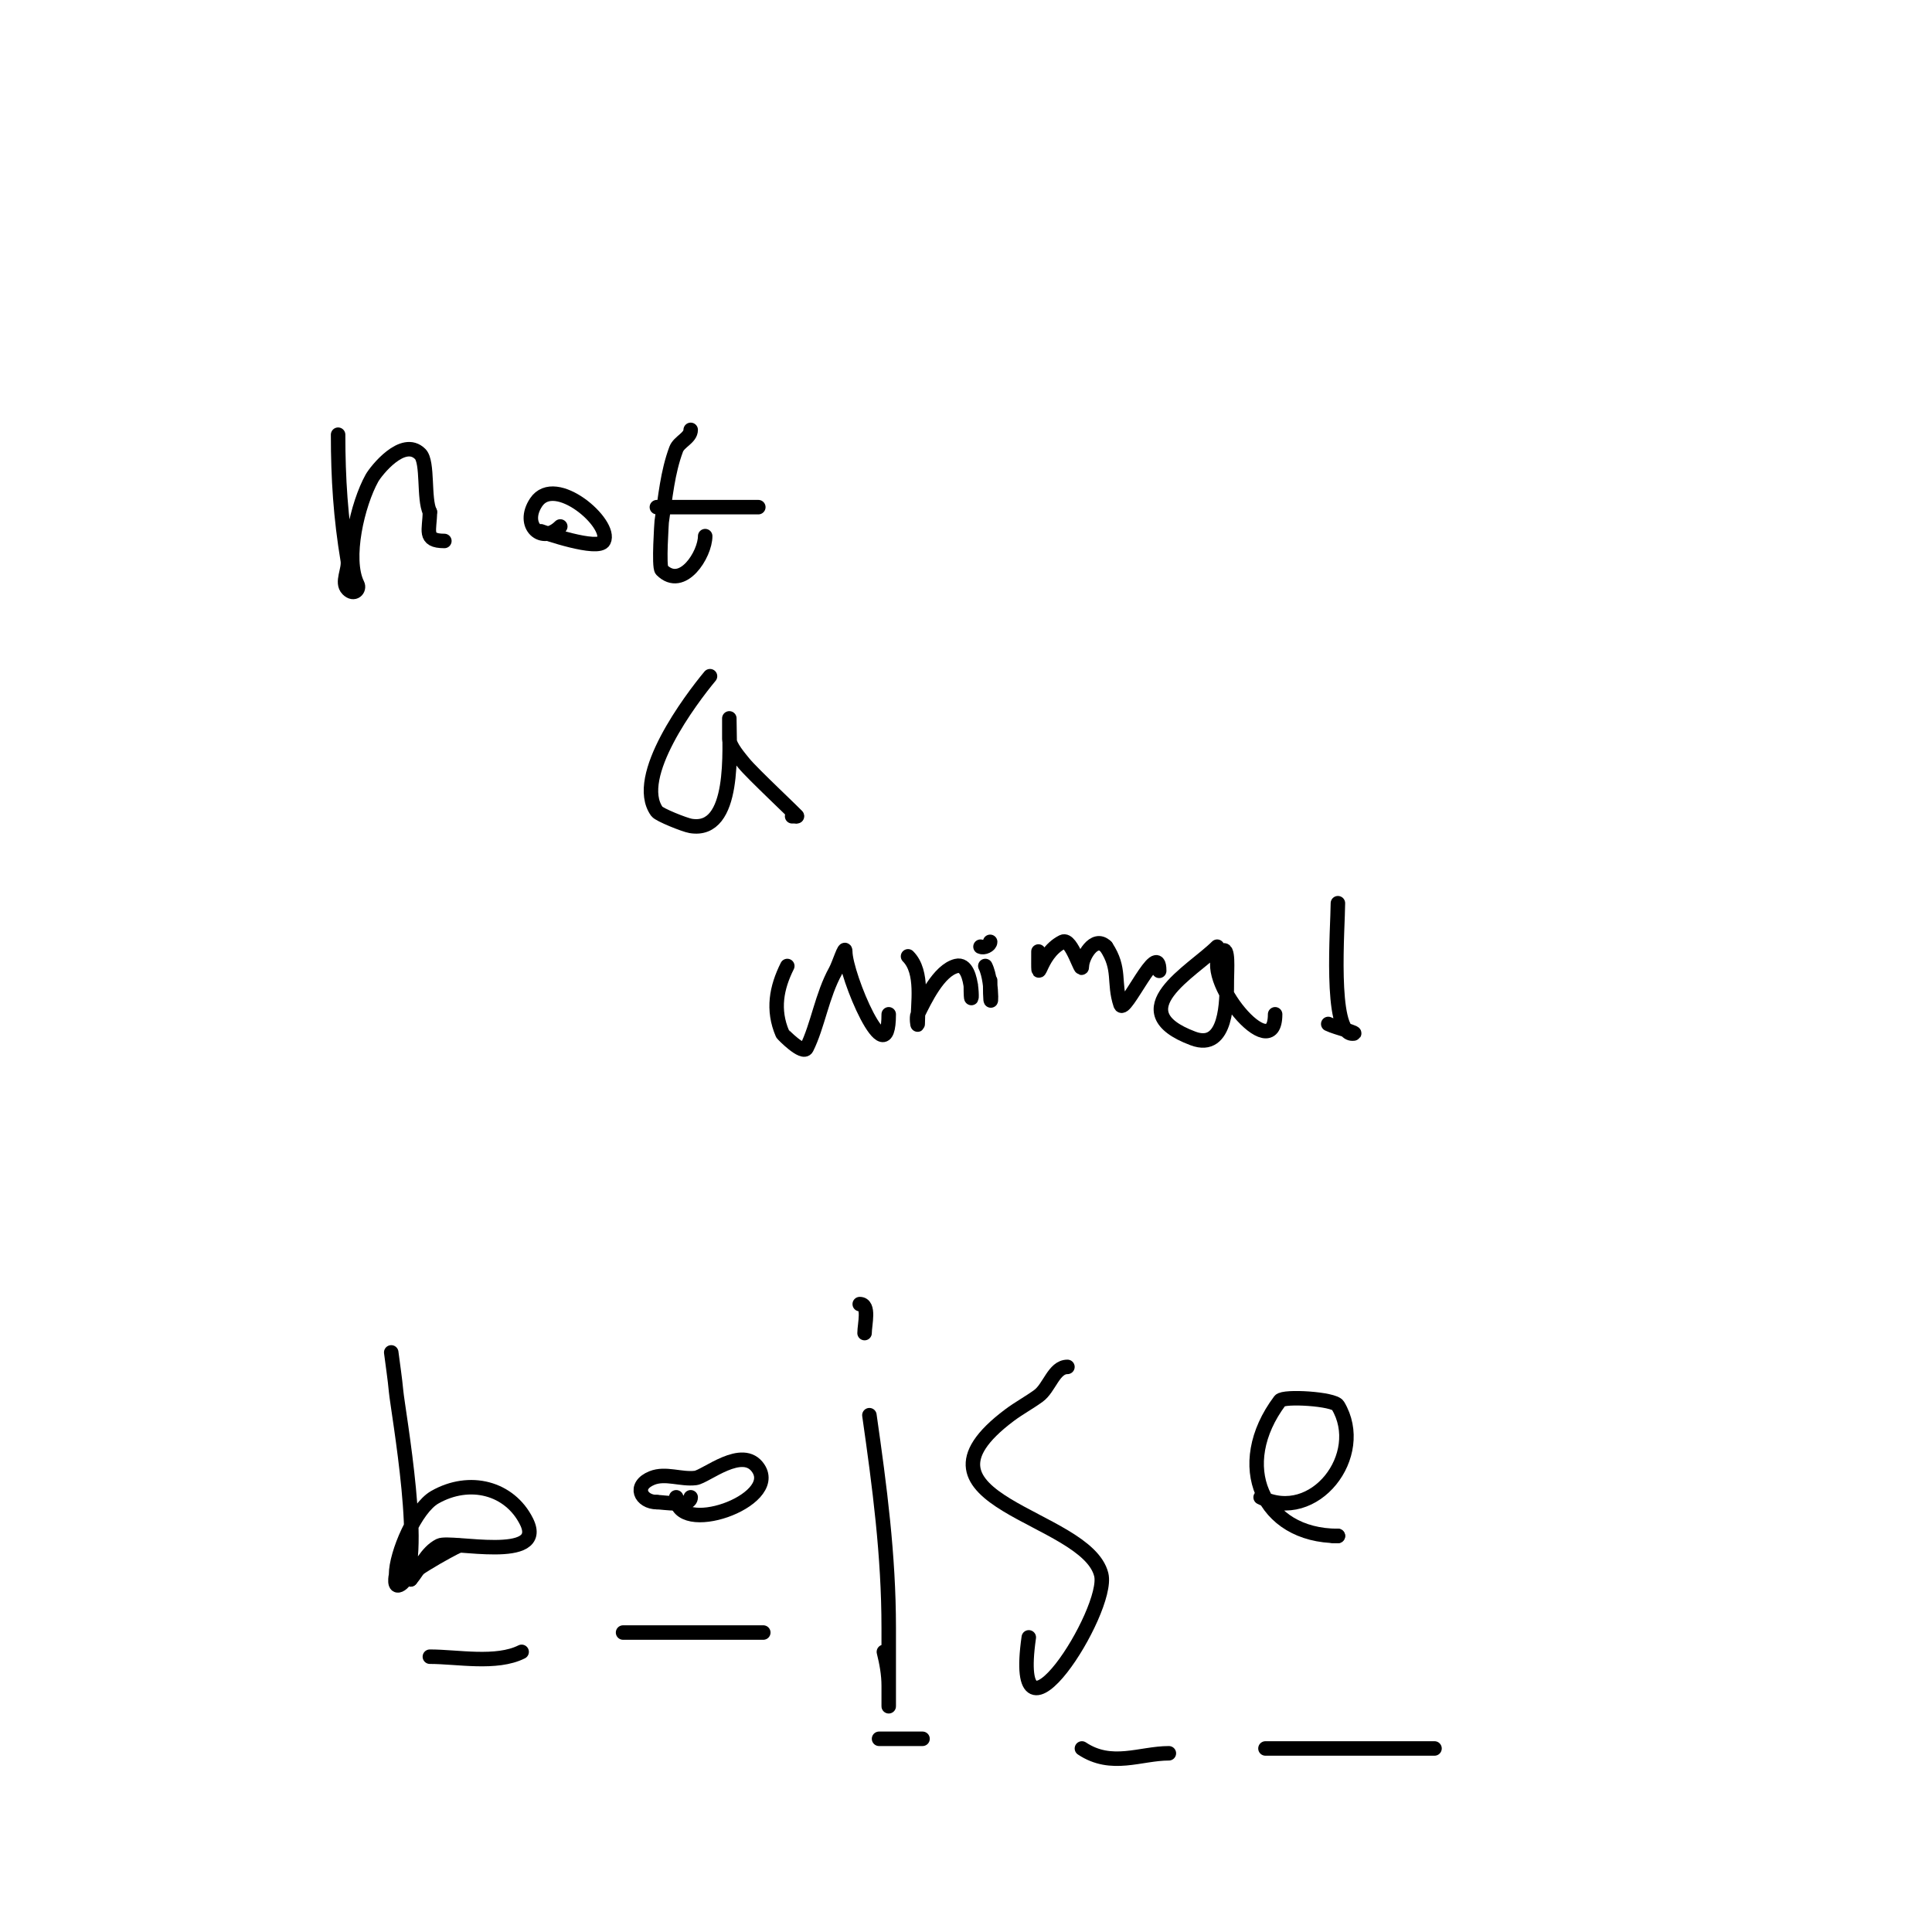<svg viewBox='0 0 400 400' version='1.1' xmlns='http://www.w3.org/2000/svg' xmlns:xlink='http://www.w3.org/1999/xlink'><g fill='none' stroke='#000000' stroke-width='3' stroke-linecap='round' stroke-linejoin='round'><path d='M70,90c0,9.121 0.535,17.212 2,26c0.329,1.973 -1.414,4.586 0,6c1.333,1.333 2.5,0 2,-1c-2.652,-5.305 0.039,-16.671 3,-22c0.83,-1.494 6.425,-8.575 10,-5c1.678,1.678 0.658,9.315 2,12'/><path d='M89,106c0,3.734 -1.421,6 3,6'/><path d='M112,110c0.413,0.165 11.911,4.178 13,2c1.8,-3.6 -10.057,-13.915 -14,-8c-3.165,4.747 1.156,8.844 5,5'/><path d='M143,89c0,1.667 -2.415,2.439 -3,4c-1.79,4.774 -2.244,9.957 -3,15c-0.006,0.038 -0.65,9.35 0,10c4.286,4.286 9,-3.223 9,-7'/><path d='M136,105c7,0 14,0 21,0'/><path d='M147,140c-3.904,4.684 -16.098,20.862 -11,28c0.492,0.689 5.733,2.789 7,3c9.404,1.567 8,-15.982 8,-22c0,-1.333 0,2.667 0,4c0,1.512 2.226,4.032 3,5c1.709,2.136 11.225,11 11,11'/><path d='M165,169l-1,0'/><path d='M163,200c-2.244,4.487 -3.114,9.067 -1,14c0.062,0.145 4.273,4.453 5,3c2.31,-4.619 3.192,-10.945 6,-16c0.724,-1.303 2,-5.491 2,-4c0,4.924 9,26.239 9,13'/><path d='M188,198c3.246,3.246 2,9.764 2,14c0,0.667 -0.298,-1.404 0,-2c1.459,-2.918 4.335,-9.084 8,-10c4.165,-1.041 3,12.062 3,4'/><path d='M204,200c1.791,3.583 1,12.298 1,3'/><path d='M205,195c0,0.745 -1.333,1.333 -2,1'/><path d='M215,197c0,8.684 -0.366,0.683 5,-2c1.909,-0.955 4,7.134 4,5c0,-1.767 2.529,-6.471 5,-4'/><path d='M229,196c3.095,4.642 1.454,7.363 3,12c0.783,2.349 8,-14.036 8,-7'/><path d='M252,196c-5.112,5.112 -20.301,13.262 -5,19c7.093,2.66 7,-8.027 7,-12c0,-2.028 0.434,-7.434 -1,-6c-5.026,5.026 11,24.268 11,13'/><path d='M277,187c0,4.706 -1.775,27 3,27c1.795,0 -3.394,-1.197 -5,-2'/><path d='M81,280c0.333,2.667 0.757,5.324 1,8c0.368,4.052 6.275,36.483 1,40c-1.667,1.111 -1,-1.889 -1,-2c0,-4.351 4.01,-13.72 8,-16c7.234,-4.134 15.528,-1.945 19,5c4.341,8.683 -15.727,3.864 -18,5c-2.749,1.374 -4,4.667 -6,7'/><path d='M85,327c-3.149,0 8.698,-6.479 10,-7'/><path d='M140,310c0,8.327 21.555,0.832 17,-6c-3.226,-4.84 -10.867,1.733 -13,2c-2.977,0.372 -6.215,-1.114 -9,0c-3.99,1.596 -2.328,5 1,5'/><path d='M136,311c1.314,0 7,1.04 7,-1'/><path d='M180,293c2.117,14.82 4,28.998 4,44c0,5.333 0,10.667 0,16c0,1.333 0,-2.667 0,-4c0,-2.357 -0.428,-4.713 -1,-7'/><path d='M178,270c2.127,0 1,4.197 1,6'/><path d='M221,283c-2.828,0 -3.713,4.336 -6,6c-1.944,1.414 -4.077,2.558 -6,4c-23.822,17.866 15.914,20.658 19,33c1.85,7.4 -18.844,39.908 -15,13'/><path d='M261,310c11.094,5.547 22.169,-8.719 16,-19c-0.839,-1.399 -11.232,-2.024 -12,-1c-10.03,13.374 -3.666,28 12,28'/><path d='M277,318l-1,0'/><path d='M89,343c5.737,0 13.759,1.621 19,-1'/><path d='M129,338c6.667,0 13.333,0 20,0c2.667,0 5.333,0 8,0c0.333,0 1.333,0 1,0c-0.667,0 -1.333,0 -2,0'/><path d='M182,360c3,0 6,0 9,0'/><path d='M224,362c6.137,4.091 12.091,1 18,1'/><path d='M262,362c11.667,0 23.333,0 35,0'/></g>
</svg>
